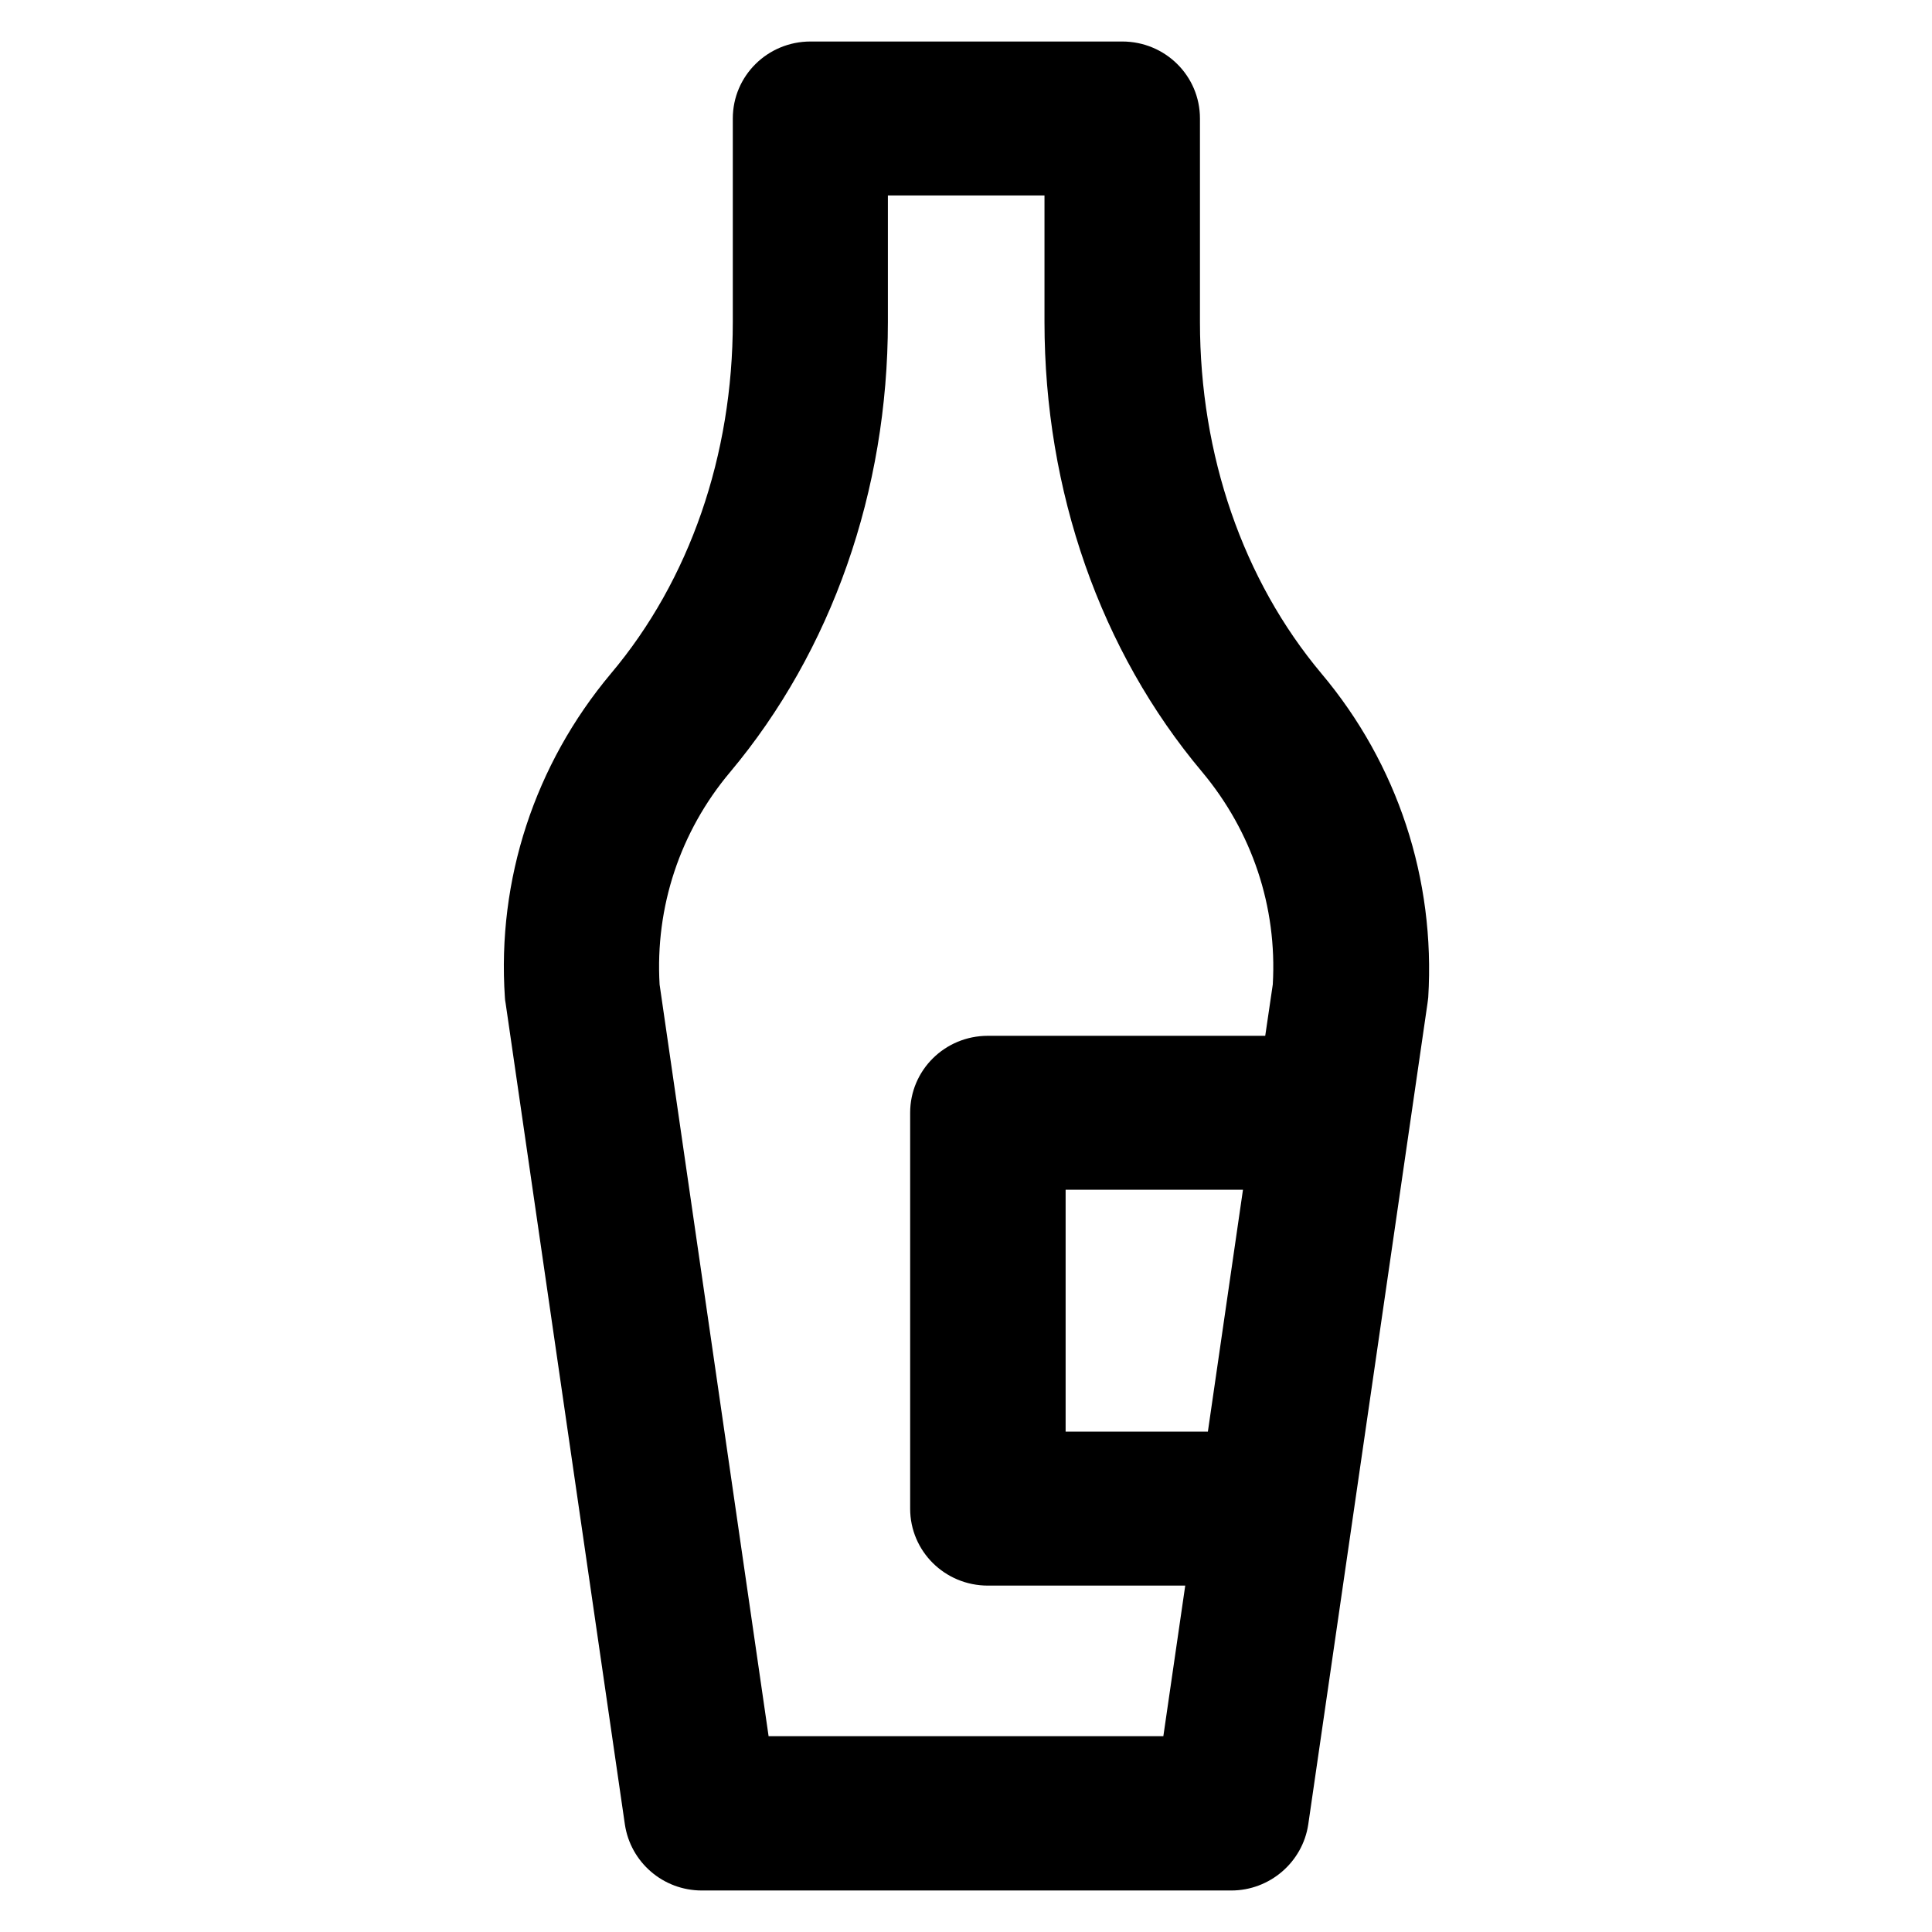 <?xml version='1.0' encoding='utf-8'?>
<!DOCTYPE svg PUBLIC '-//W3C//DTD SVG 1.1//EN' 'http://www.w3.org/Graphics/SVG/1.1/DTD/svg11.dtd'>
<!-- Uploaded to: SVG Repo, www.svgrepo.com, Generator: SVG Repo Mixer Tools -->
<svg fill="#000000" height="800px" width="800px" version="1.1" xmlns="http://www.w3.org/2000/svg" viewBox="0 0 512 512" xmlns:xlink="http://www.w3.org/1999/xlink" enable-background="new 0 0 512 512">
  <g>
    <g>
      <path d="m350.2,178.5c-20.8-24.8-32.2-57.9-32.2-93.2v-53.9c0-11.3-9.2-20.4-20.6-20.4h-82.6c-11.4,0-20.6,9.1-20.6,20.4v53.9c0,35.3-11.4,68.4-32.3,93.2-20.2,24.1-30.2,54.6-28.1,85.8 0,0.5 0.1,1 0.2,1.6l31.6,217.6c1.5,10 10.1,17.5 20.4,17.5h140.3c10.2,0 18.9-7.5 20.4-17.5l31.6-217.6c0.1-0.5 0.1-1 0.2-1.6 1.9-31.3-8.1-61.8-28.3-85.8zm-30.1,200.9h-37.7v-64.1h47l-9.3,64.1zm-116.4,80.8l-28.9-199.3c-1.2-20.5 5.4-40.5 18.7-56.3 26.9-32.1 41.8-74.5 41.8-119.3v-33.5h41.5v33.5c0,44.8 14.8,87.2 41.8,119.3 13.2,15.8 19.9,35.7 18.7,56.3l-2,13.6h-73.5c-11.4,0-20.6,9.1-20.6,20.4v104.9c0,11.3 9.2,20.4 20.6,20.4h52.3l-5.8,39.9h-104.6z"/>
    </g>
  </g>
</svg>